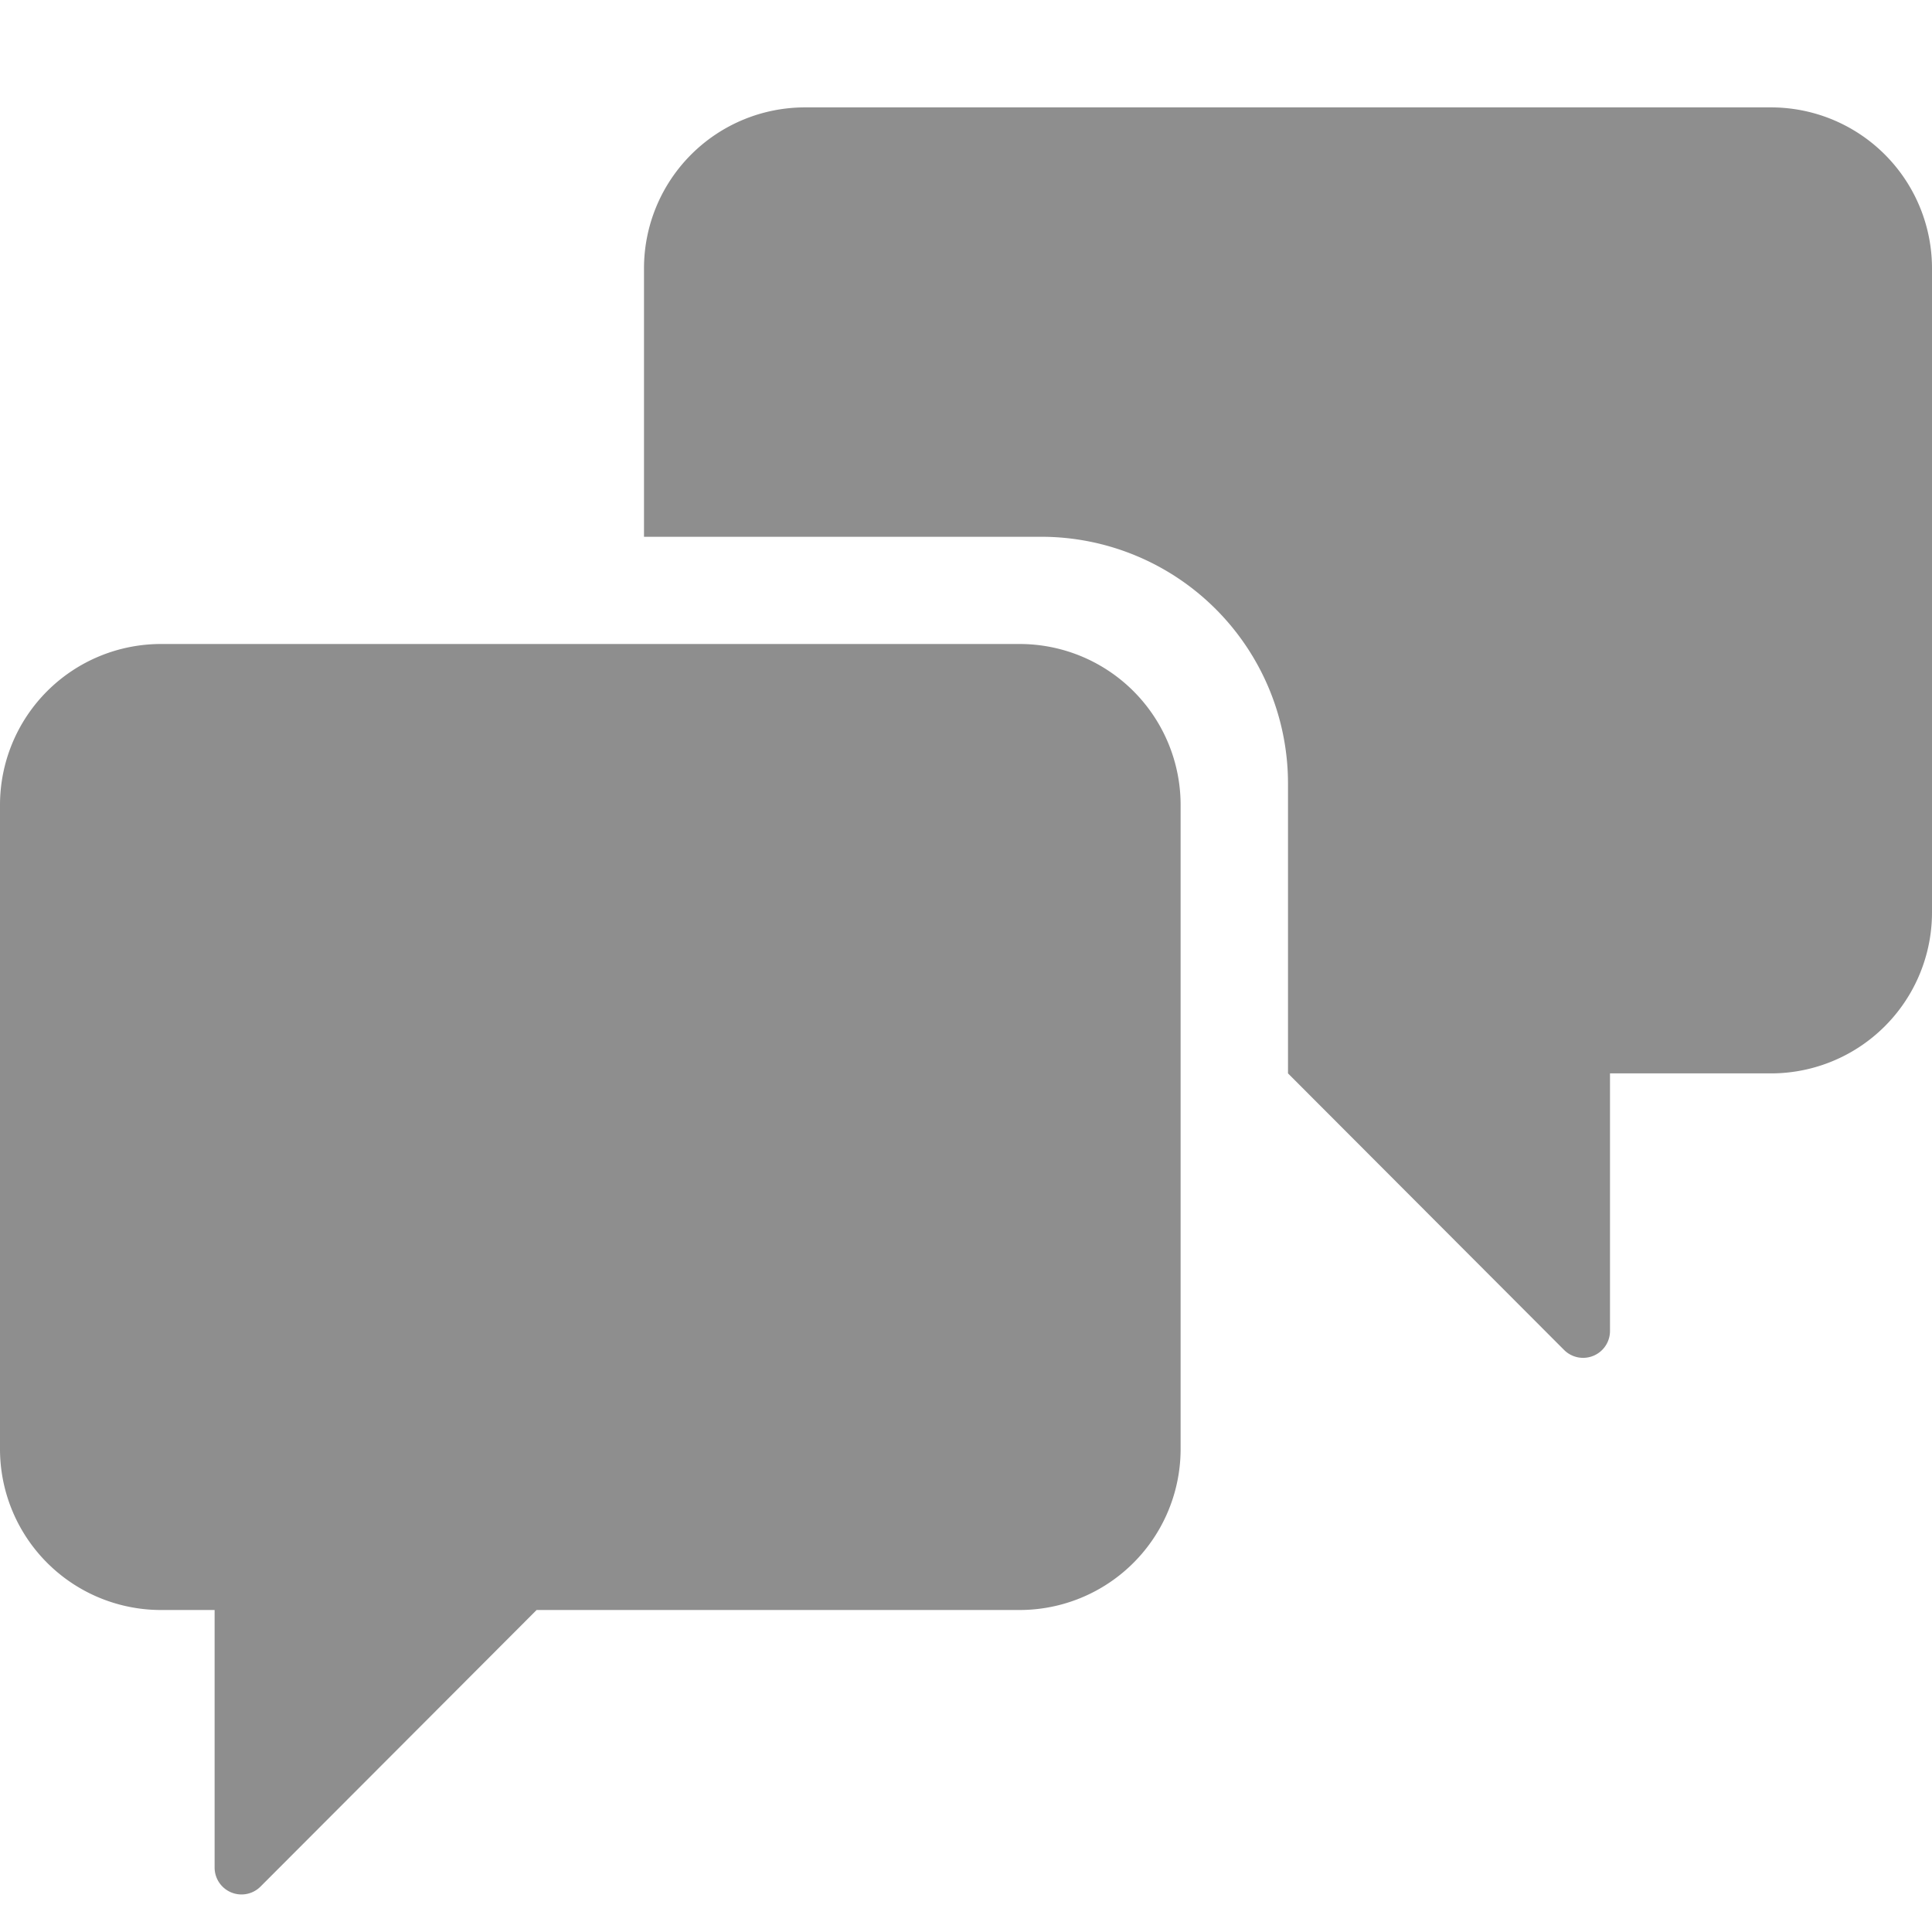 <svg id="Group_170539" data-name="Group 170539" xmlns="http://www.w3.org/2000/svg" width="12" height="12" viewBox="0 0 12 12">
  <rect id="Canvas" width="12" height="12" fill="#8e8e8e" opacity="0"/>
  <path id="Path_33889" data-name="Path 33889" d="M1,6A1,1,0,0,0,0,7v4a1,1,0,0,0,1,1h.333v1.6a.167.167,0,0,0,.285.118L3.333,12h3a1,1,0,0,0,1-1V7a1,1,0,0,0-1-1Z" transform="translate(0 -2)" fill="#8e8e8e"/>
  <path id="Path_33890" data-name="Path 33890" d="M10,5.2A1.533,1.533,0,0,0,8.467,3.667H6V2A1,1,0,0,1,7,1h6a1,1,0,0,1,1,1V6a1,1,0,0,1-1,1H12V8.6a.167.167,0,0,1-.285.118L10,7Z" transform="translate(-2 -0.333)" fill="#8e8e8e"/>
</svg>
